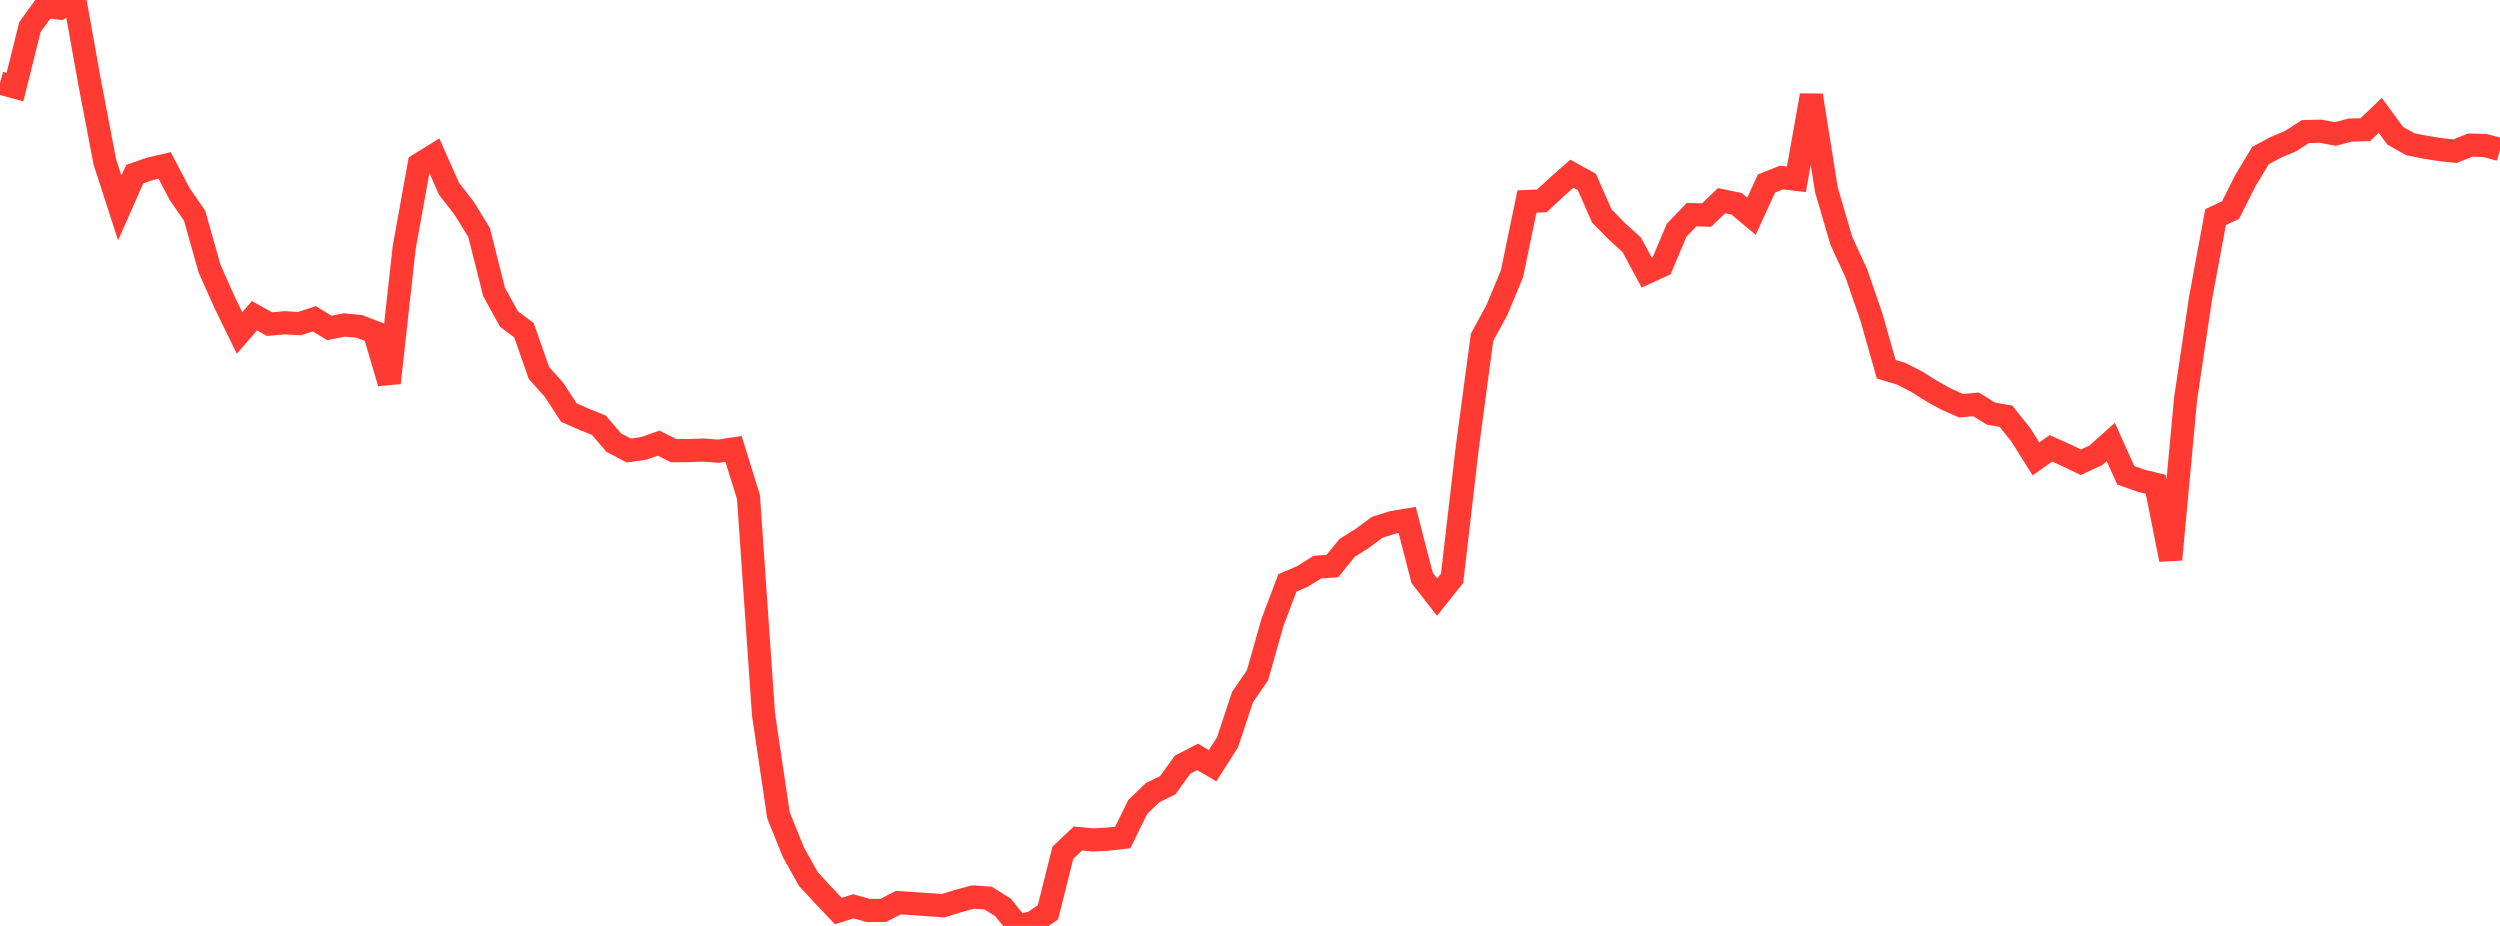 <?xml version="1.0" standalone="no"?>
<!DOCTYPE svg PUBLIC "-//W3C//DTD SVG 1.1//EN" "http://www.w3.org/Graphics/SVG/1.1/DTD/svg11.dtd">

<svg width="135" height="50" viewBox="0 0 135 50" preserveAspectRatio="none" 
  xmlns="http://www.w3.org/2000/svg"
  xmlns:xlink="http://www.w3.org/1999/xlink">


<polyline points="0.0, 4.481 0.808, 4.703 1.617, 1.459 2.425, 0.345 3.234, 0.443 4.042, 0.0 4.85, 4.502 5.659, 8.733 6.467, 11.231 7.275, 9.405 8.084, 9.123 8.892, 8.934 9.701, 10.478 10.509, 11.646 11.317, 14.512 12.126, 16.321 12.934, 17.98 13.743, 17.049 14.551, 17.503 15.359, 17.43 16.168, 17.475 16.976, 17.215 17.784, 17.709 18.593, 17.548 19.401, 17.625 20.21, 17.934 21.018, 20.675 21.826, 13.369 22.635, 8.881 23.443, 8.382 24.251, 10.199 25.06, 11.24 25.868, 12.547 26.677, 15.76 27.485, 17.227 28.293, 17.831 29.102, 20.14 29.91, 21.039 30.719, 22.28 31.527, 22.636 32.335, 22.96 33.144, 23.901 33.952, 24.329 34.76, 24.214 35.569, 23.93 36.377, 24.337 37.186, 24.33 37.994, 24.304 38.802, 24.364 39.611, 24.242 40.419, 26.847 41.228, 38.567 42.036, 44.022 42.844, 46.024 43.653, 47.467 44.461, 48.343 45.269, 49.196 46.078, 48.939 46.886, 49.166 47.695, 49.162 48.503, 48.745 49.311, 48.794 50.12, 48.851 50.928, 48.908 51.737, 48.657 52.545, 48.441 53.353, 48.493 54.162, 48.998 54.97, 50.0 55.778, 49.819 56.587, 49.269 57.395, 46.046 58.204, 45.28 59.012, 45.355 59.82, 45.313 60.629, 45.224 61.437, 43.576 62.246, 42.799 63.054, 42.407 63.862, 41.291 64.671, 40.872 65.479, 41.349 66.287, 40.082 67.096, 37.642 67.904, 36.468 68.713, 33.61 69.521, 31.474 70.329, 31.131 71.138, 30.624 71.946, 30.569 72.754, 29.576 73.563, 29.072 74.371, 28.474 75.18, 28.217 75.988, 28.081 76.796, 31.207 77.605, 32.243 78.413, 31.226 79.222, 24.26 80.03, 18.217 80.838, 16.73 81.647, 14.786 82.455, 10.882 83.263, 10.846 84.072, 10.093 84.88, 9.381 85.689, 9.824 86.497, 11.66 87.305, 12.483 88.114, 13.219 88.922, 14.716 89.731, 14.347 90.539, 12.429 91.347, 11.588 92.156, 11.616 92.964, 10.835 93.772, 11.002 94.581, 11.678 95.389, 9.911 96.198, 9.586 97.006, 9.684 97.814, 5.15 98.623, 10.236 99.431, 13 100.24, 14.757 101.048, 17.095 101.856, 19.94 102.665, 20.184 103.473, 20.593 104.281, 21.101 105.09, 21.553 105.898, 21.908 106.707, 21.836 107.515, 22.338 108.323, 22.477 109.132, 23.491 109.94, 24.78 110.749, 24.211 111.557, 24.572 112.365, 24.962 113.174, 24.588 113.982, 23.865 114.79, 25.664 115.599, 25.953 116.407, 26.155 117.216, 30.215 118.024, 21.519 118.832, 16.088 119.641, 11.722 120.449, 11.344 121.257, 9.74 122.066, 8.401 122.874, 7.965 123.683, 7.624 124.491, 7.106 125.299, 7.084 126.108, 7.234 126.916, 7.023 127.725, 7.004 128.533, 6.23 129.341, 7.332 130.15, 7.785 130.958, 7.949 131.766, 8.078 132.575, 8.164 133.383, 7.836 134.192, 7.856 135.0, 8.076" fill="none" stroke="#ff3a33" stroke-width="1.25"/>

</svg>